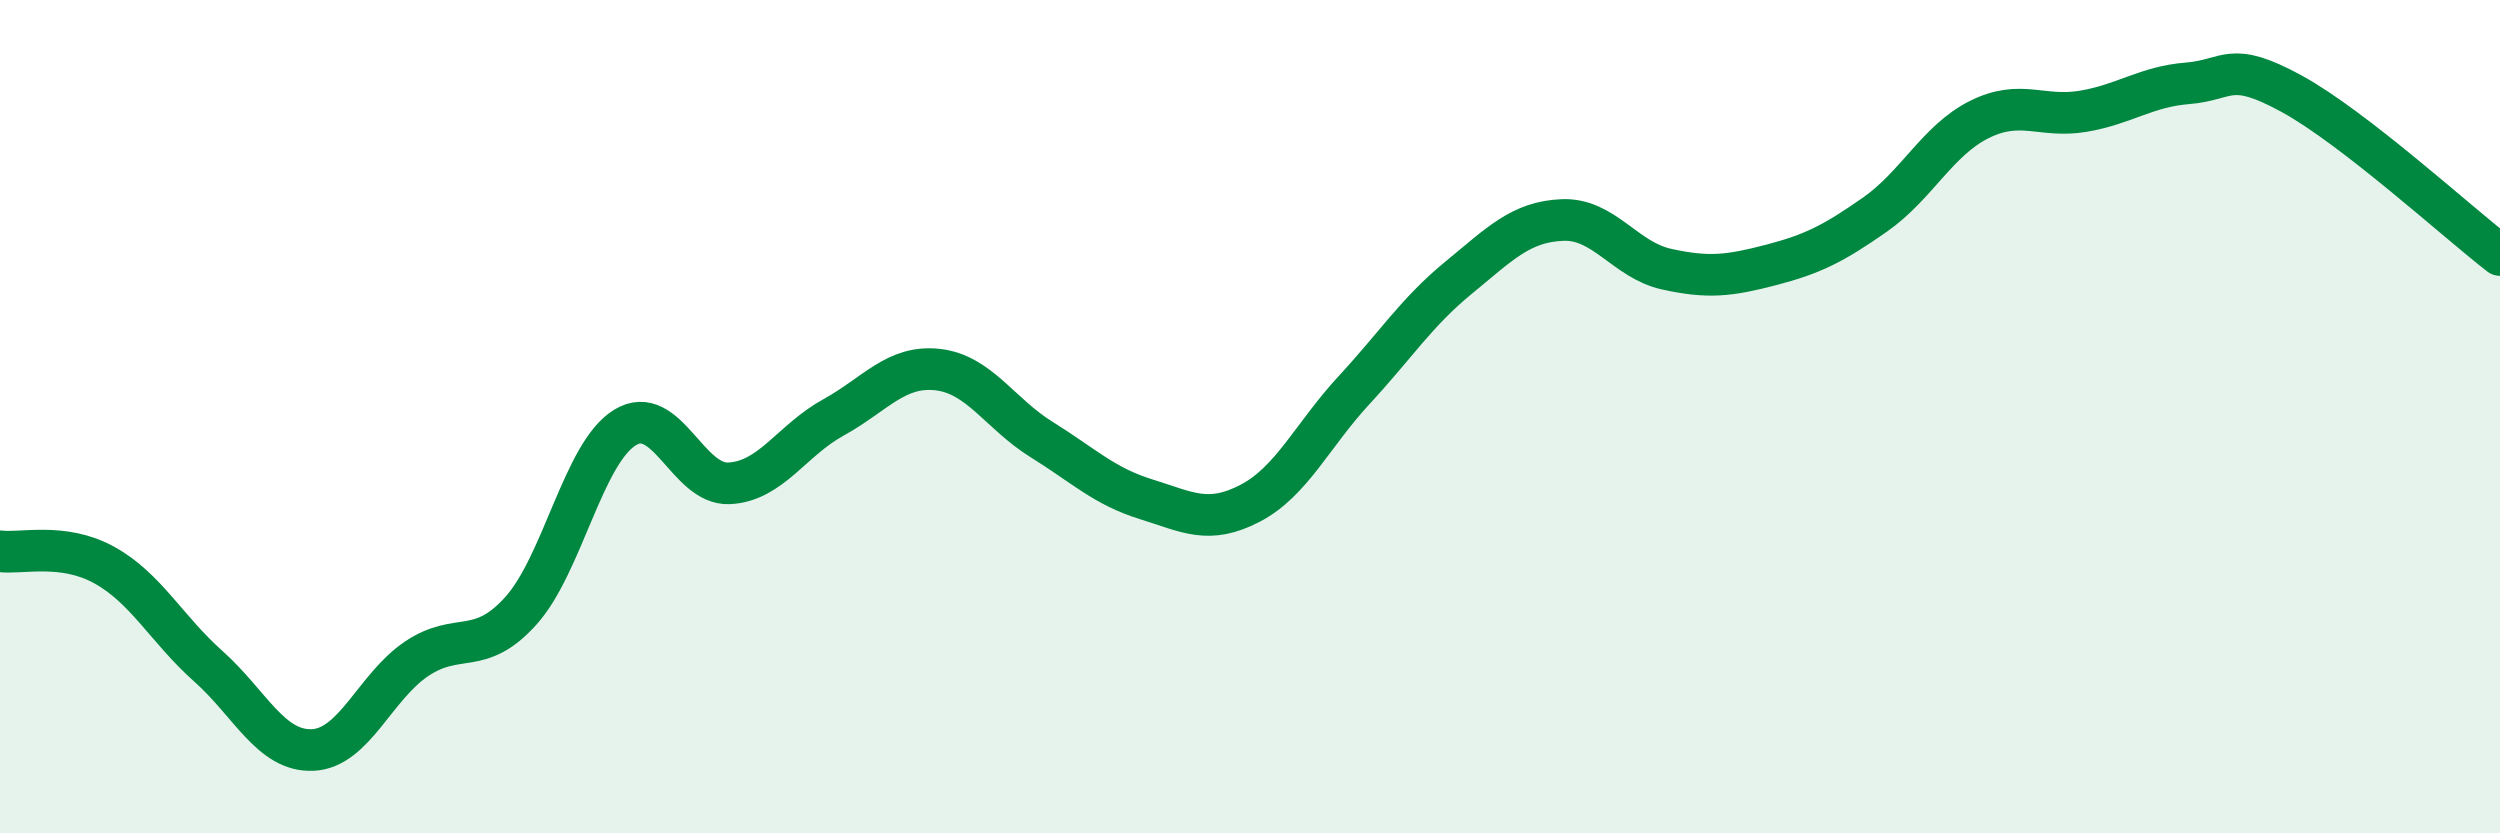 
    <svg width="60" height="20" viewBox="0 0 60 20" xmlns="http://www.w3.org/2000/svg">
      <path
        d="M 0,13.23 C 0.5,13.3 1.5,13.01 2.5,13.56 C 3.5,14.11 4,15.1 5,15.99 C 6,16.88 6.5,18.04 7.5,18 C 8.5,17.96 9,16.48 10,15.81 C 11,15.14 11.5,15.77 12.5,14.66 C 13.5,13.55 14,10.87 15,10.26 C 16,9.65 16.5,11.65 17.5,11.6 C 18.5,11.55 19,10.57 20,10.02 C 21,9.47 21.5,8.76 22.5,8.87 C 23.5,8.98 24,9.93 25,10.55 C 26,11.17 26.5,11.67 27.5,11.98 C 28.5,12.29 29,12.6 30,12.08 C 31,11.56 31.5,10.44 32.5,9.36 C 33.5,8.28 34,7.49 35,6.67 C 36,5.85 36.5,5.32 37.5,5.28 C 38.5,5.24 39,6.24 40,6.46 C 41,6.68 41.5,6.62 42.5,6.36 C 43.5,6.1 44,5.85 45,5.15 C 46,4.45 46.5,3.37 47.5,2.87 C 48.5,2.37 49,2.84 50,2.67 C 51,2.5 51.5,2.08 52.5,2 C 53.5,1.92 53.5,1.43 55,2.25 C 56.5,3.07 59,5.35 60,6.12L60 20L0 20Z"
        fill="#008740"
        opacity="0.1"
        stroke-linecap="round"
        stroke-linejoin="round"
      />
      <path
        d="M 0,13.23 C 0.5,13.3 1.5,13.01 2.5,13.56 C 3.5,14.11 4,15.1 5,15.99 C 6,16.88 6.5,18.04 7.5,18 C 8.5,17.96 9,16.48 10,15.81 C 11,15.14 11.5,15.77 12.5,14.66 C 13.5,13.55 14,10.87 15,10.26 C 16,9.65 16.5,11.65 17.5,11.6 C 18.5,11.55 19,10.57 20,10.02 C 21,9.47 21.5,8.76 22.5,8.87 C 23.5,8.98 24,9.93 25,10.55 C 26,11.17 26.5,11.67 27.5,11.98 C 28.5,12.29 29,12.6 30,12.08 C 31,11.56 31.5,10.44 32.5,9.36 C 33.5,8.28 34,7.49 35,6.67 C 36,5.85 36.5,5.32 37.5,5.28 C 38.5,5.24 39,6.24 40,6.46 C 41,6.68 41.5,6.62 42.5,6.36 C 43.5,6.1 44,5.85 45,5.15 C 46,4.45 46.5,3.37 47.5,2.87 C 48.5,2.37 49,2.84 50,2.67 C 51,2.5 51.5,2.08 52.5,2 C 53.5,1.92 53.5,1.43 55,2.25 C 56.5,3.07 59,5.35 60,6.12"
        stroke="#008740"
        stroke-width="1"
        fill="none"
        stroke-linecap="round"
        stroke-linejoin="round"
      />
    </svg>
  